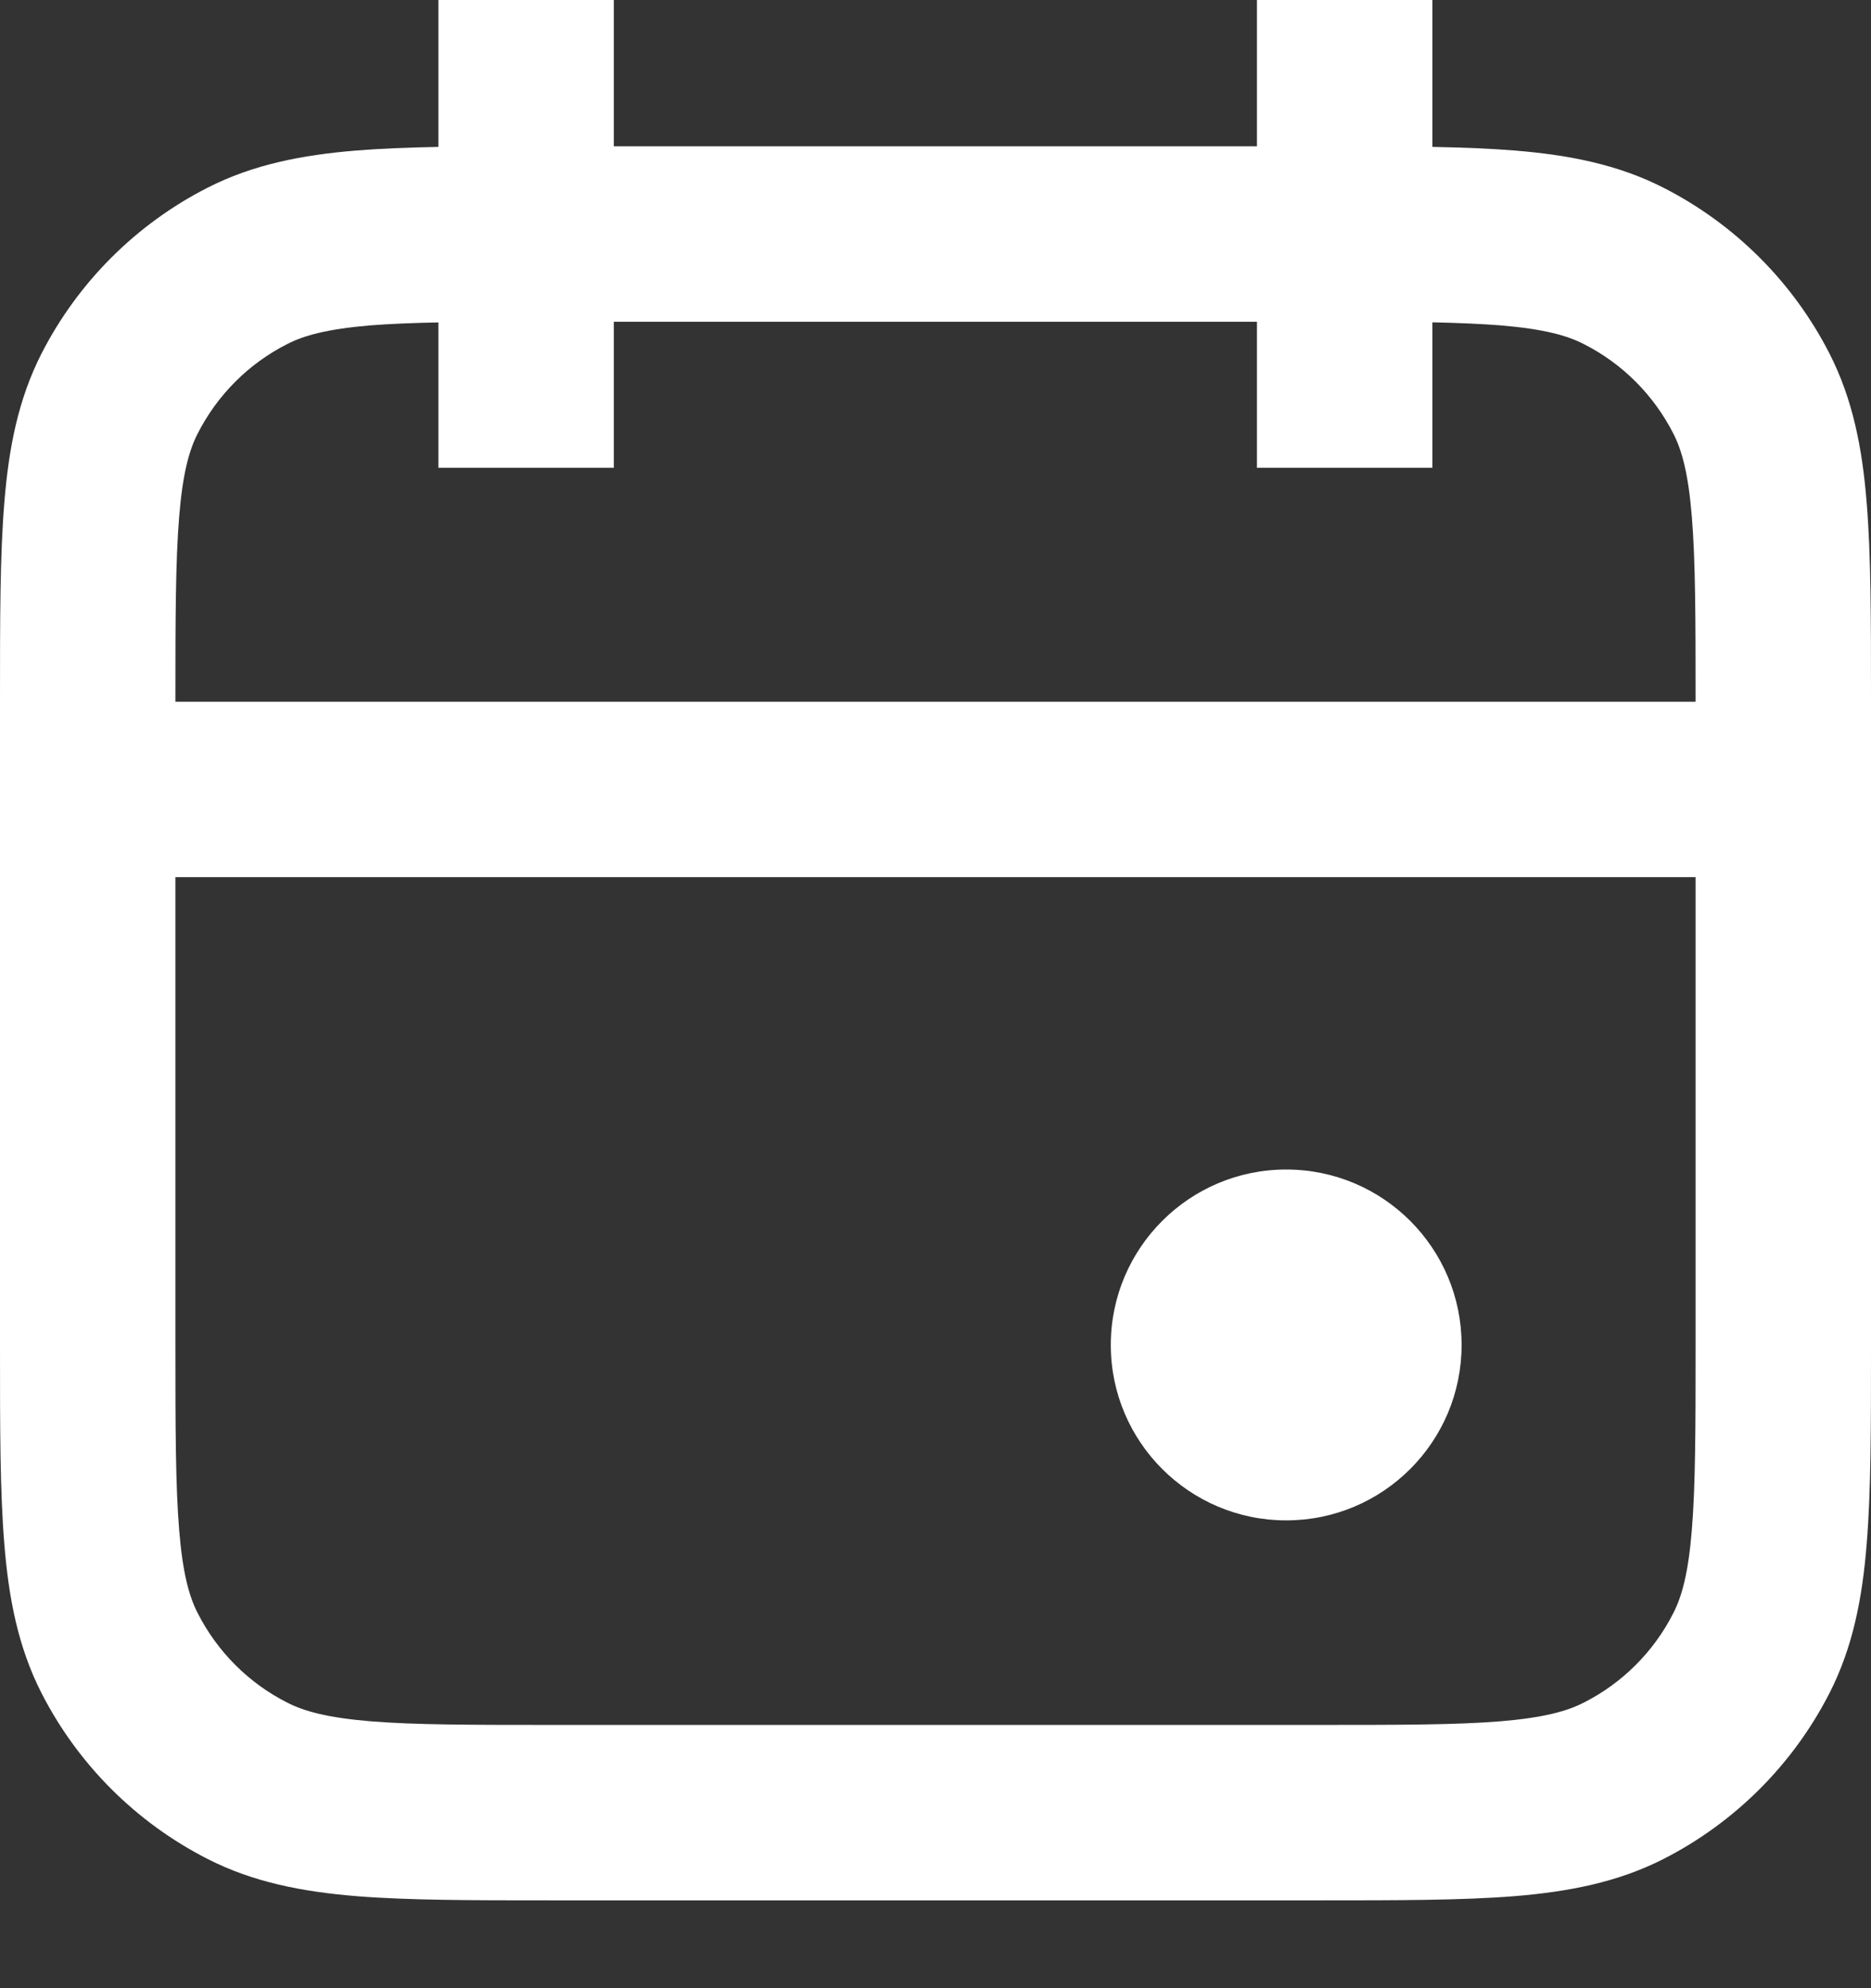 <?xml version="1.0" encoding="utf-8"?>
<svg xmlns="http://www.w3.org/2000/svg" fill="none" height="100%" overflow="visible" preserveAspectRatio="none" style="display: block;" viewBox="0 0 16 17" width="100%">
<rect x="0" y="0" width="16" height="17" fill="#333333" stroke="none"/>
<path clip-rule="evenodd" d="M5.249 0V0.75V1.251H10.749V0.75V0H12.249V0.75V1.256C12.508 1.261 12.742 1.27 12.953 1.287C13.416 1.325 13.835 1.406 14.225 1.605C14.837 1.917 15.334 2.414 15.646 3.025C15.845 3.416 15.926 3.835 15.963 4.298C16 4.745 16 5.296 16 5.969V6.001L16 11.499V11.531C16 12.204 16 12.755 15.963 13.202C15.926 13.665 15.845 14.084 15.646 14.475C15.334 15.086 14.837 15.583 14.226 15.895C13.835 16.094 13.416 16.175 12.953 16.213C12.505 16.249 11.955 16.249 11.281 16.249H11.281H11.25H4.75H4.719H4.718C4.045 16.249 3.494 16.249 3.047 16.213C2.584 16.175 2.165 16.094 1.775 15.895C1.163 15.583 0.666 15.086 0.354 14.475C0.155 14.084 0.074 13.665 0.037 13.202C-1.30124e-05 12.755 -7.06789e-06 12.204 2.04308e-07 11.531V11.531V11.499V6.001V5.969V5.969C-7.06789e-06 5.296 -1.30124e-05 4.745 0.037 4.298C0.074 3.835 0.155 3.416 0.354 3.025C0.666 2.414 1.163 1.917 1.775 1.605C2.165 1.406 2.584 1.325 3.047 1.287C3.257 1.27 3.491 1.261 3.749 1.256V0.75V0H5.249ZM3.749 3.25V2.757C3.528 2.761 3.337 2.769 3.169 2.782C2.799 2.813 2.6 2.868 2.456 2.942C2.126 3.109 1.859 3.377 1.691 3.706C1.617 3.85 1.562 4.049 1.532 4.42C1.501 4.799 1.5 5.288 1.5 6H14.5C14.5 5.288 14.499 4.799 14.468 4.42C14.438 4.049 14.383 3.85 14.309 3.706C14.141 3.377 13.874 3.109 13.544 2.942C13.4 2.868 13.201 2.813 12.831 2.782C12.662 2.769 12.472 2.761 12.249 2.756V3.25V4H10.749V3.25V2.751H5.249V3.25V4H3.749V3.25ZM1.5 7.5V11.499C1.5 12.212 1.501 12.701 1.532 13.08C1.562 13.451 1.617 13.65 1.691 13.794C1.859 14.123 2.126 14.391 2.456 14.558C2.6 14.632 2.799 14.687 3.169 14.718C3.548 14.749 4.038 14.749 4.75 14.749H11.25C11.962 14.749 12.452 14.749 12.831 14.718C13.201 14.687 13.4 14.632 13.544 14.558C13.874 14.391 14.142 14.123 14.309 13.794C14.383 13.65 14.438 13.451 14.468 13.08C14.499 12.701 14.5 12.212 14.5 11.499L14.5 7.5H1.5ZM10.999 13C11.828 13 12.499 12.328 12.499 11.5C12.499 10.672 11.828 10 10.999 10C10.171 10 9.499 10.672 9.499 11.5C9.499 12.328 10.171 13 10.999 13Z" fill="white" fill-rule="evenodd" id="Icon"/>
</svg>
